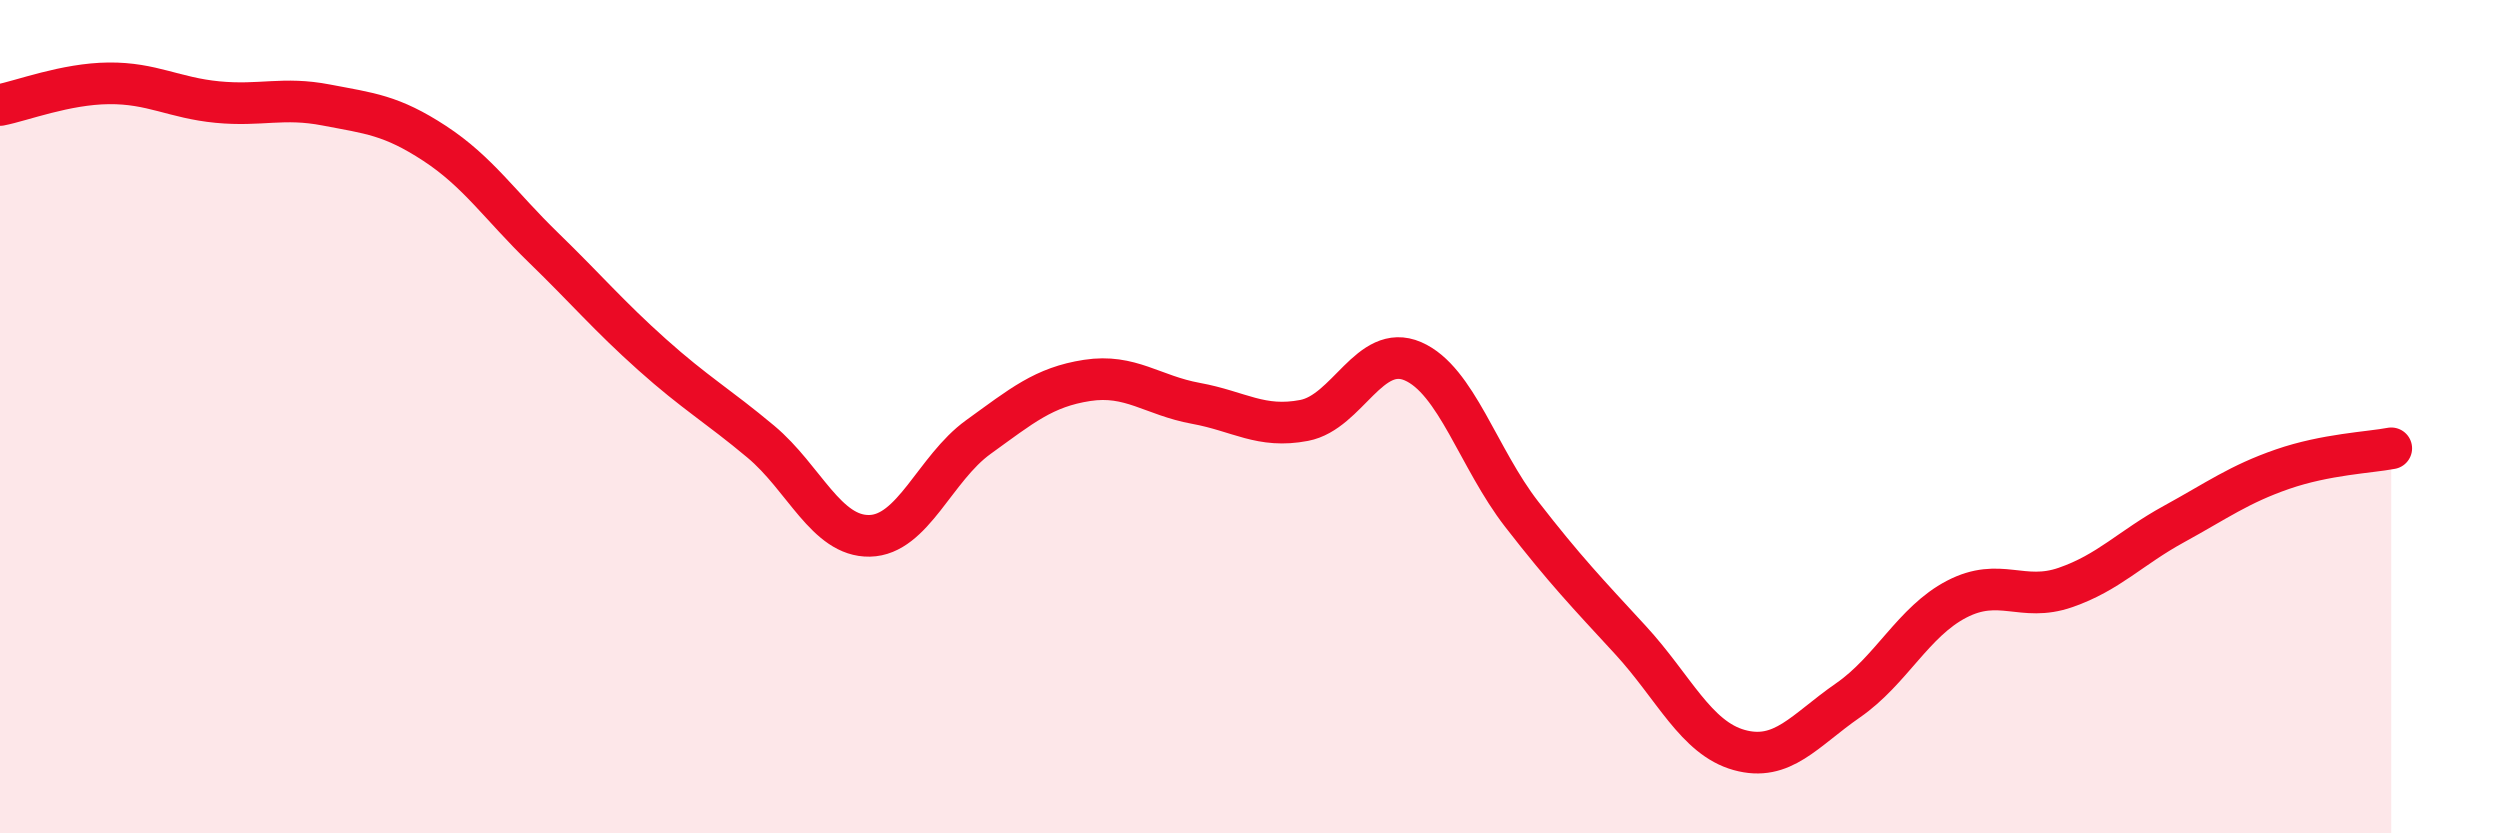 
    <svg width="60" height="20" viewBox="0 0 60 20" xmlns="http://www.w3.org/2000/svg">
      <path
        d="M 0,2.52 C 0.52,2.42 1.57,2.01 2.61,2 C 3.65,1.99 4.18,2.35 5.22,2.45 C 6.26,2.55 6.79,2.32 7.83,2.52 C 8.87,2.72 9.39,2.76 10.43,3.44 C 11.47,4.12 12,4.93 13.04,5.94 C 14.08,6.95 14.61,7.58 15.65,8.51 C 16.69,9.44 17.22,9.73 18.26,10.6 C 19.3,11.47 19.83,12.88 20.87,12.86 C 21.91,12.84 22.44,11.24 23.48,10.49 C 24.52,9.74 25.05,9.29 26.09,9.13 C 27.13,8.97 27.66,9.49 28.7,9.68 C 29.74,9.87 30.26,10.29 31.3,10.09 C 32.34,9.89 32.87,8.22 33.91,8.67 C 34.95,9.12 35.48,11 36.52,12.34 C 37.56,13.68 38.09,14.23 39.13,15.36 C 40.17,16.49 40.7,17.71 41.74,18 C 42.78,18.29 43.31,17.53 44.35,16.81 C 45.39,16.09 45.92,14.92 46.96,14.38 C 48,13.84 48.53,14.46 49.57,14.1 C 50.61,13.74 51.13,13.15 52.17,12.58 C 53.21,12.01 53.74,11.62 54.78,11.26 C 55.82,10.9 56.87,10.86 57.39,10.76L57.39 20L0 20Z"
        fill="#EB0A25"
        opacity="0.1"
        stroke-linecap="round"
        stroke-linejoin="round"
      />
      <path
        d="M 0,2.52 C 0.52,2.42 1.57,2.01 2.61,2 C 3.65,1.99 4.18,2.35 5.22,2.45 C 6.26,2.55 6.79,2.32 7.83,2.52 C 8.87,2.72 9.39,2.76 10.43,3.44 C 11.47,4.12 12,4.93 13.04,5.94 C 14.08,6.95 14.61,7.58 15.65,8.51 C 16.69,9.44 17.22,9.73 18.26,10.6 C 19.3,11.47 19.83,12.88 20.87,12.86 C 21.91,12.84 22.44,11.24 23.48,10.49 C 24.52,9.74 25.05,9.29 26.09,9.13 C 27.13,8.97 27.66,9.49 28.7,9.68 C 29.74,9.87 30.26,10.29 31.3,10.09 C 32.34,9.89 32.87,8.22 33.91,8.67 C 34.95,9.12 35.48,11 36.52,12.34 C 37.56,13.68 38.09,14.23 39.13,15.36 C 40.17,16.49 40.7,17.71 41.74,18 C 42.78,18.29 43.31,17.53 44.35,16.81 C 45.39,16.09 45.92,14.92 46.96,14.38 C 48,13.84 48.53,14.46 49.57,14.1 C 50.61,13.74 51.13,13.15 52.17,12.58 C 53.21,12.01 53.74,11.62 54.78,11.26 C 55.82,10.9 56.87,10.86 57.39,10.76"
        stroke="#EB0A25"
        stroke-width="1"
        fill="none"
        stroke-linecap="round"
        stroke-linejoin="round"
      />
    </svg>
  